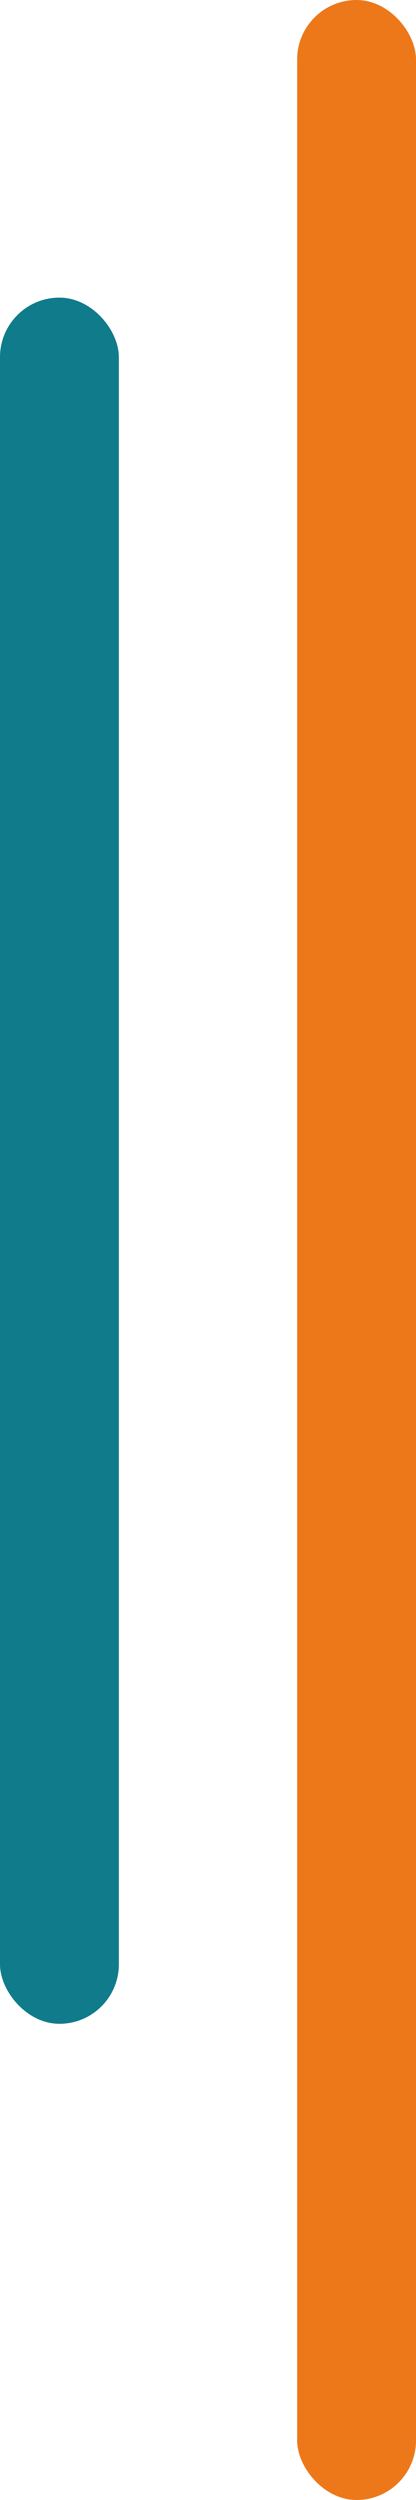 <svg xmlns="http://www.w3.org/2000/svg" width="14" height="84" viewBox="0 0 14 84">
  <g id="hero-deco" transform="translate(-915 -890)">
    <rect id="Rectángulo_23" data-name="Rectángulo 23" width="4" height="84" rx="2" transform="translate(925 890)" fill="#ed7819"/>
    <rect id="Rectángulo_24" data-name="Rectángulo 24" width="4" height="58" rx="2" transform="translate(915 900)" fill="#0f7b8b"/>
  </g>
</svg>
